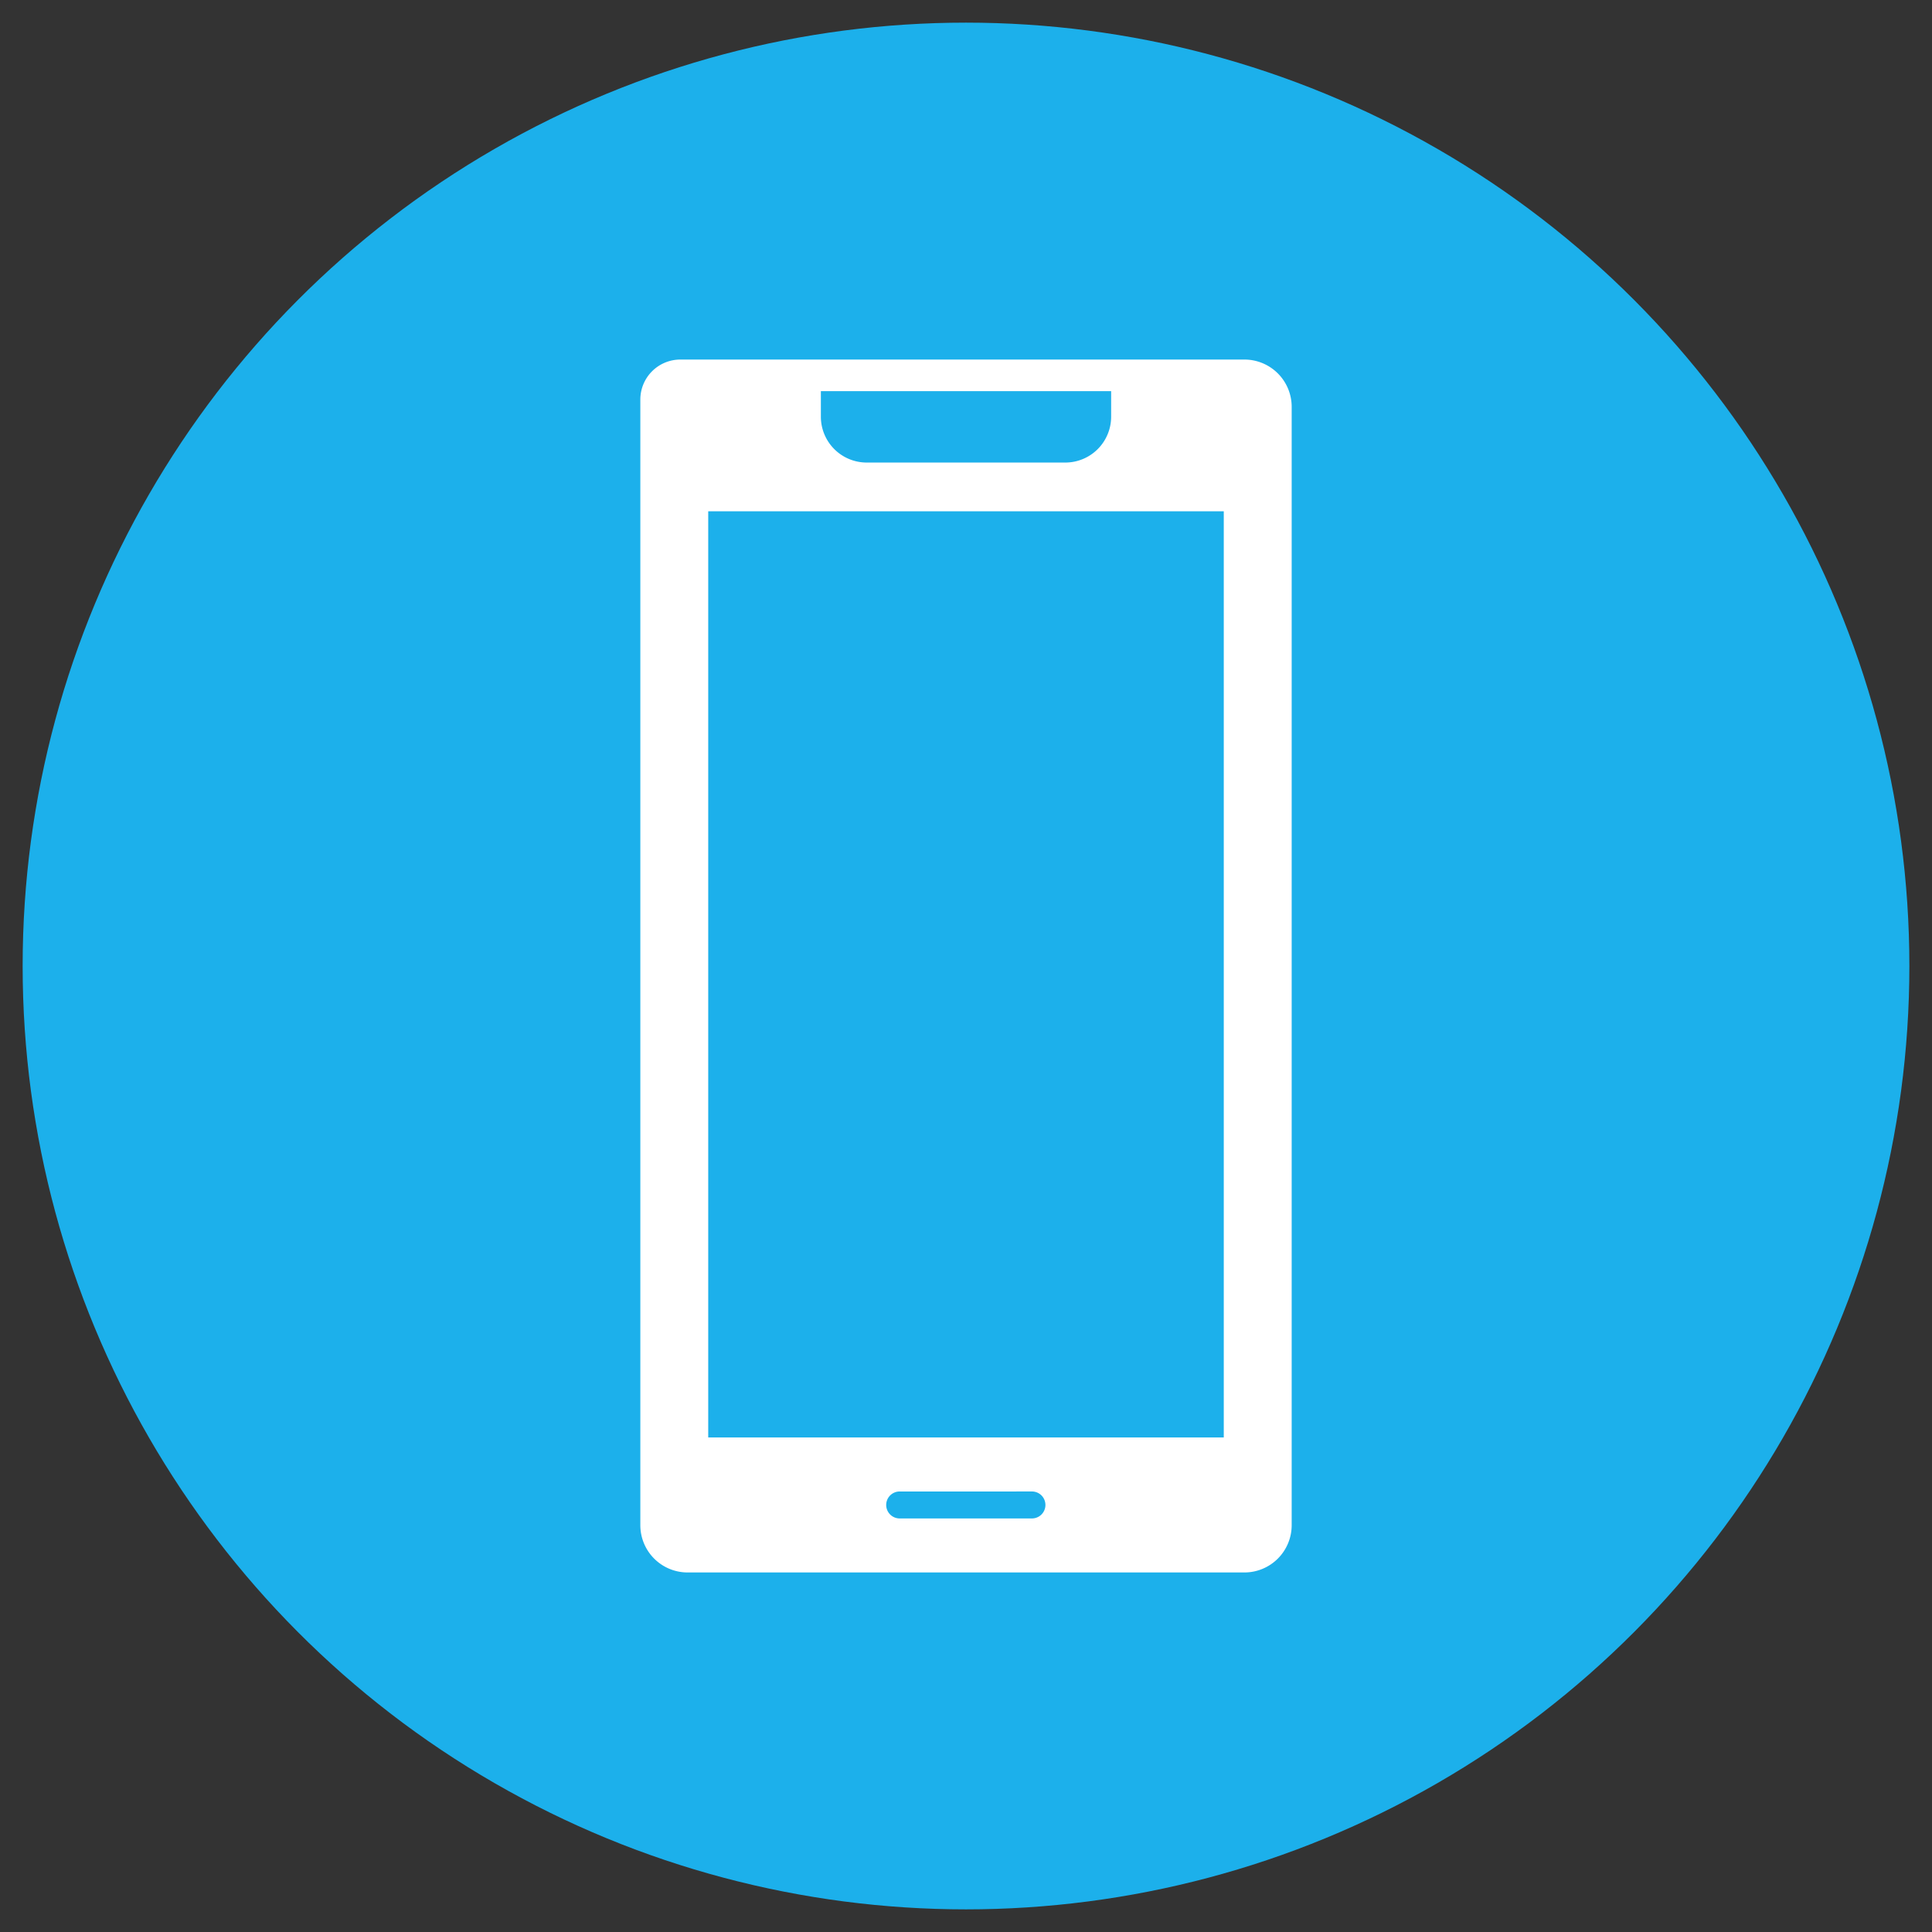 <svg xmlns="http://www.w3.org/2000/svg" xmlns:xlink="http://www.w3.org/1999/xlink" width="512" height="512" x="0" y="0" viewBox="0 0 173.397 173.397" style="enable-background:new 0 0 512 512" xml:space="preserve" fill-rule="evenodd" class=""><rect x="0" y="0" width="173.397" height="173.397" fill="#333333" stroke="none"/><g><linearGradient id="a" x1="25.739" x2="147.659" y1="147.659" y2="25.739" gradientUnits="userSpaceOnUse"><stop stop-opacity="1" stop-color="#1cb0eb" offset="0"></stop><stop stop-opacity="1" stop-color="#1cb0eb" offset="0.471"></stop><stop stop-opacity="1" stop-color="#1cb0eb" offset="1"></stop></linearGradient><circle cx="86.699" cy="86.699" r="84.667" fill="url(#a)" opacity="1" data-original="url(#a)" class=""></circle><path fill="#ffffff" d="M61.05 32.27h50.648a4.242 4.242 0 0 1 4.23 4.23v100.398a4.242 4.242 0 0 1-4.23 4.23h-50a4.242 4.242 0 0 1-4.228-4.23V35.851a3.592 3.592 0 0 1 3.58-3.581zm12.623 2.835v2.303a4.116 4.116 0 0 0 4.106 4.106h17.84a4.116 4.116 0 0 0 4.106-4.106v-2.303zm7.108 98.756a1.21 1.21 0 1 0 0 2.419h11.836a1.21 1.21 0 0 0 0-2.42zM63.563 45.888h46.271v83.125H63.563z" opacity="1" data-original="#ffffff" class=""></path></g></svg>